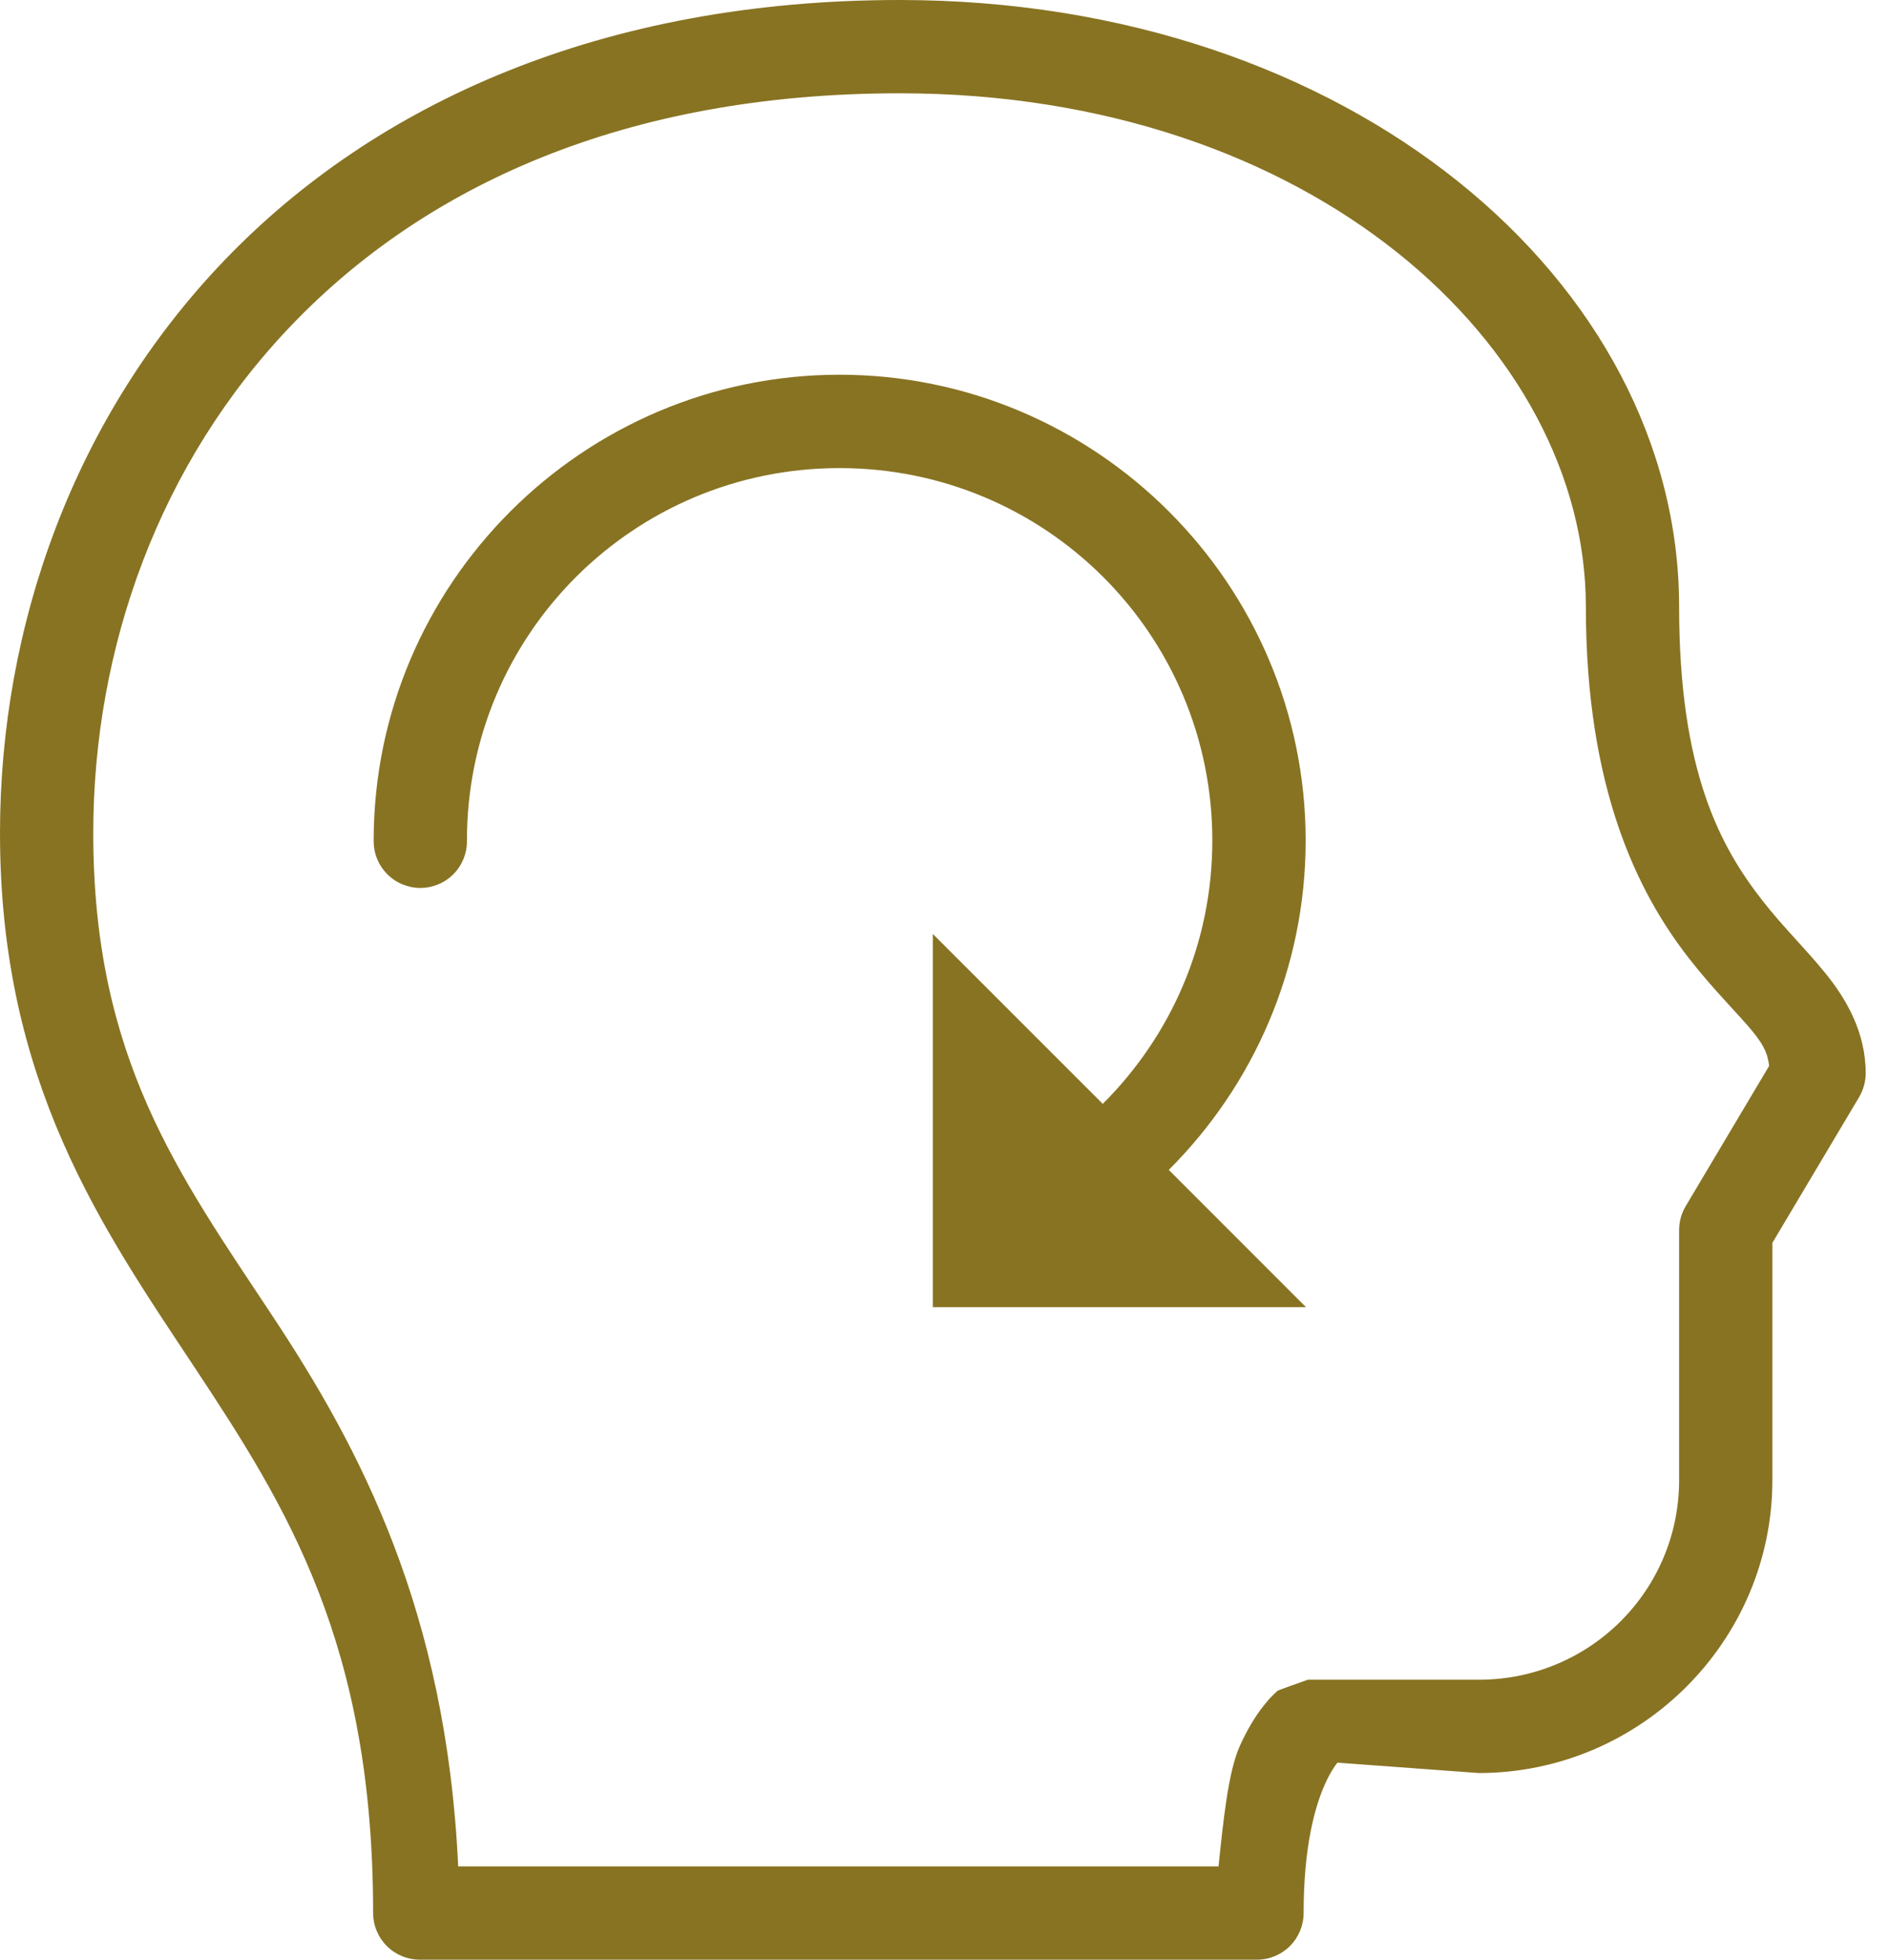 <svg width="27" height="28" viewBox="0 0 27 28" fill="none" xmlns="http://www.w3.org/2000/svg">
<path d="M12.859 0C8.611 0 5.364 1.475 3.211 3.716C1.058 5.957 0 8.937 0 11.904C0 15.465 1.454 17.534 2.779 19.534C4.104 21.534 5.333 23.491 5.333 27.333C5.333 27.51 5.404 27.68 5.529 27.805C5.654 27.93 5.823 28 6 28H17.966C18.143 28 18.312 27.93 18.438 27.805C18.562 27.68 18.633 27.51 18.633 27.333C18.633 26.371 18.799 25.802 18.938 25.492C19.007 25.337 19.069 25.246 19.104 25.201C19.112 25.19 19.112 25.191 19.117 25.185L21.135 25.333C23.448 25.333 25.333 23.448 25.333 21.148V17.758L26.573 15.675C26.634 15.571 26.667 15.453 26.667 15.333C26.667 14.755 26.393 14.28 26.102 13.919C25.811 13.558 25.493 13.254 25.193 12.87C24.592 12.101 24 11.027 24 8.667C24 4.03 19.294 0 12.859 0ZM12.859 1.333C18.742 1.333 22.667 4.949 22.667 8.667C22.667 11.266 23.408 12.754 24.141 13.693C24.507 14.162 24.856 14.496 25.065 14.755C25.237 14.968 25.267 15.085 25.287 15.229L24.094 17.234C24.032 17.338 24 17.455 24 17.576V21.148C24 22.723 22.727 24 21.135 24H18.693C18.693 24 18.271 24.149 18.263 24.156C18.255 24.163 18.247 24.17 18.24 24.177C18.224 24.191 18.207 24.207 18.188 24.227C18.149 24.265 18.103 24.318 18.052 24.383C17.951 24.513 17.831 24.699 17.719 24.951C17.557 25.313 17.486 25.999 17.417 26.667H6.549C6.379 23.012 5.144 20.689 3.891 18.797C2.549 16.771 1.333 15.115 1.333 11.904C1.333 9.253 2.277 6.613 4.172 4.641C6.066 2.668 8.916 1.333 12.859 1.333ZM12 5.354C8.333 5.354 5.341 8.343 5.341 12.01C5.34 12.099 5.356 12.187 5.389 12.268C5.422 12.35 5.471 12.425 5.533 12.488C5.595 12.551 5.669 12.601 5.75 12.635C5.832 12.669 5.919 12.687 6.008 12.687C6.096 12.687 6.184 12.669 6.265 12.635C6.347 12.601 6.421 12.551 6.483 12.488C6.545 12.425 6.594 12.35 6.626 12.268C6.659 12.187 6.676 12.099 6.674 12.01C6.674 9.065 9.054 6.688 12 6.688C14.946 6.688 17.328 9.065 17.328 12.01C17.328 13.483 16.732 14.803 15.766 15.768L15.763 15.773L13.333 13.344V18.677H18.667L16.706 16.716L16.708 16.713C17.913 15.51 18.662 13.844 18.662 12.01C18.662 8.343 15.667 5.354 12 5.354Z" fill="#887322"/>
</svg>
